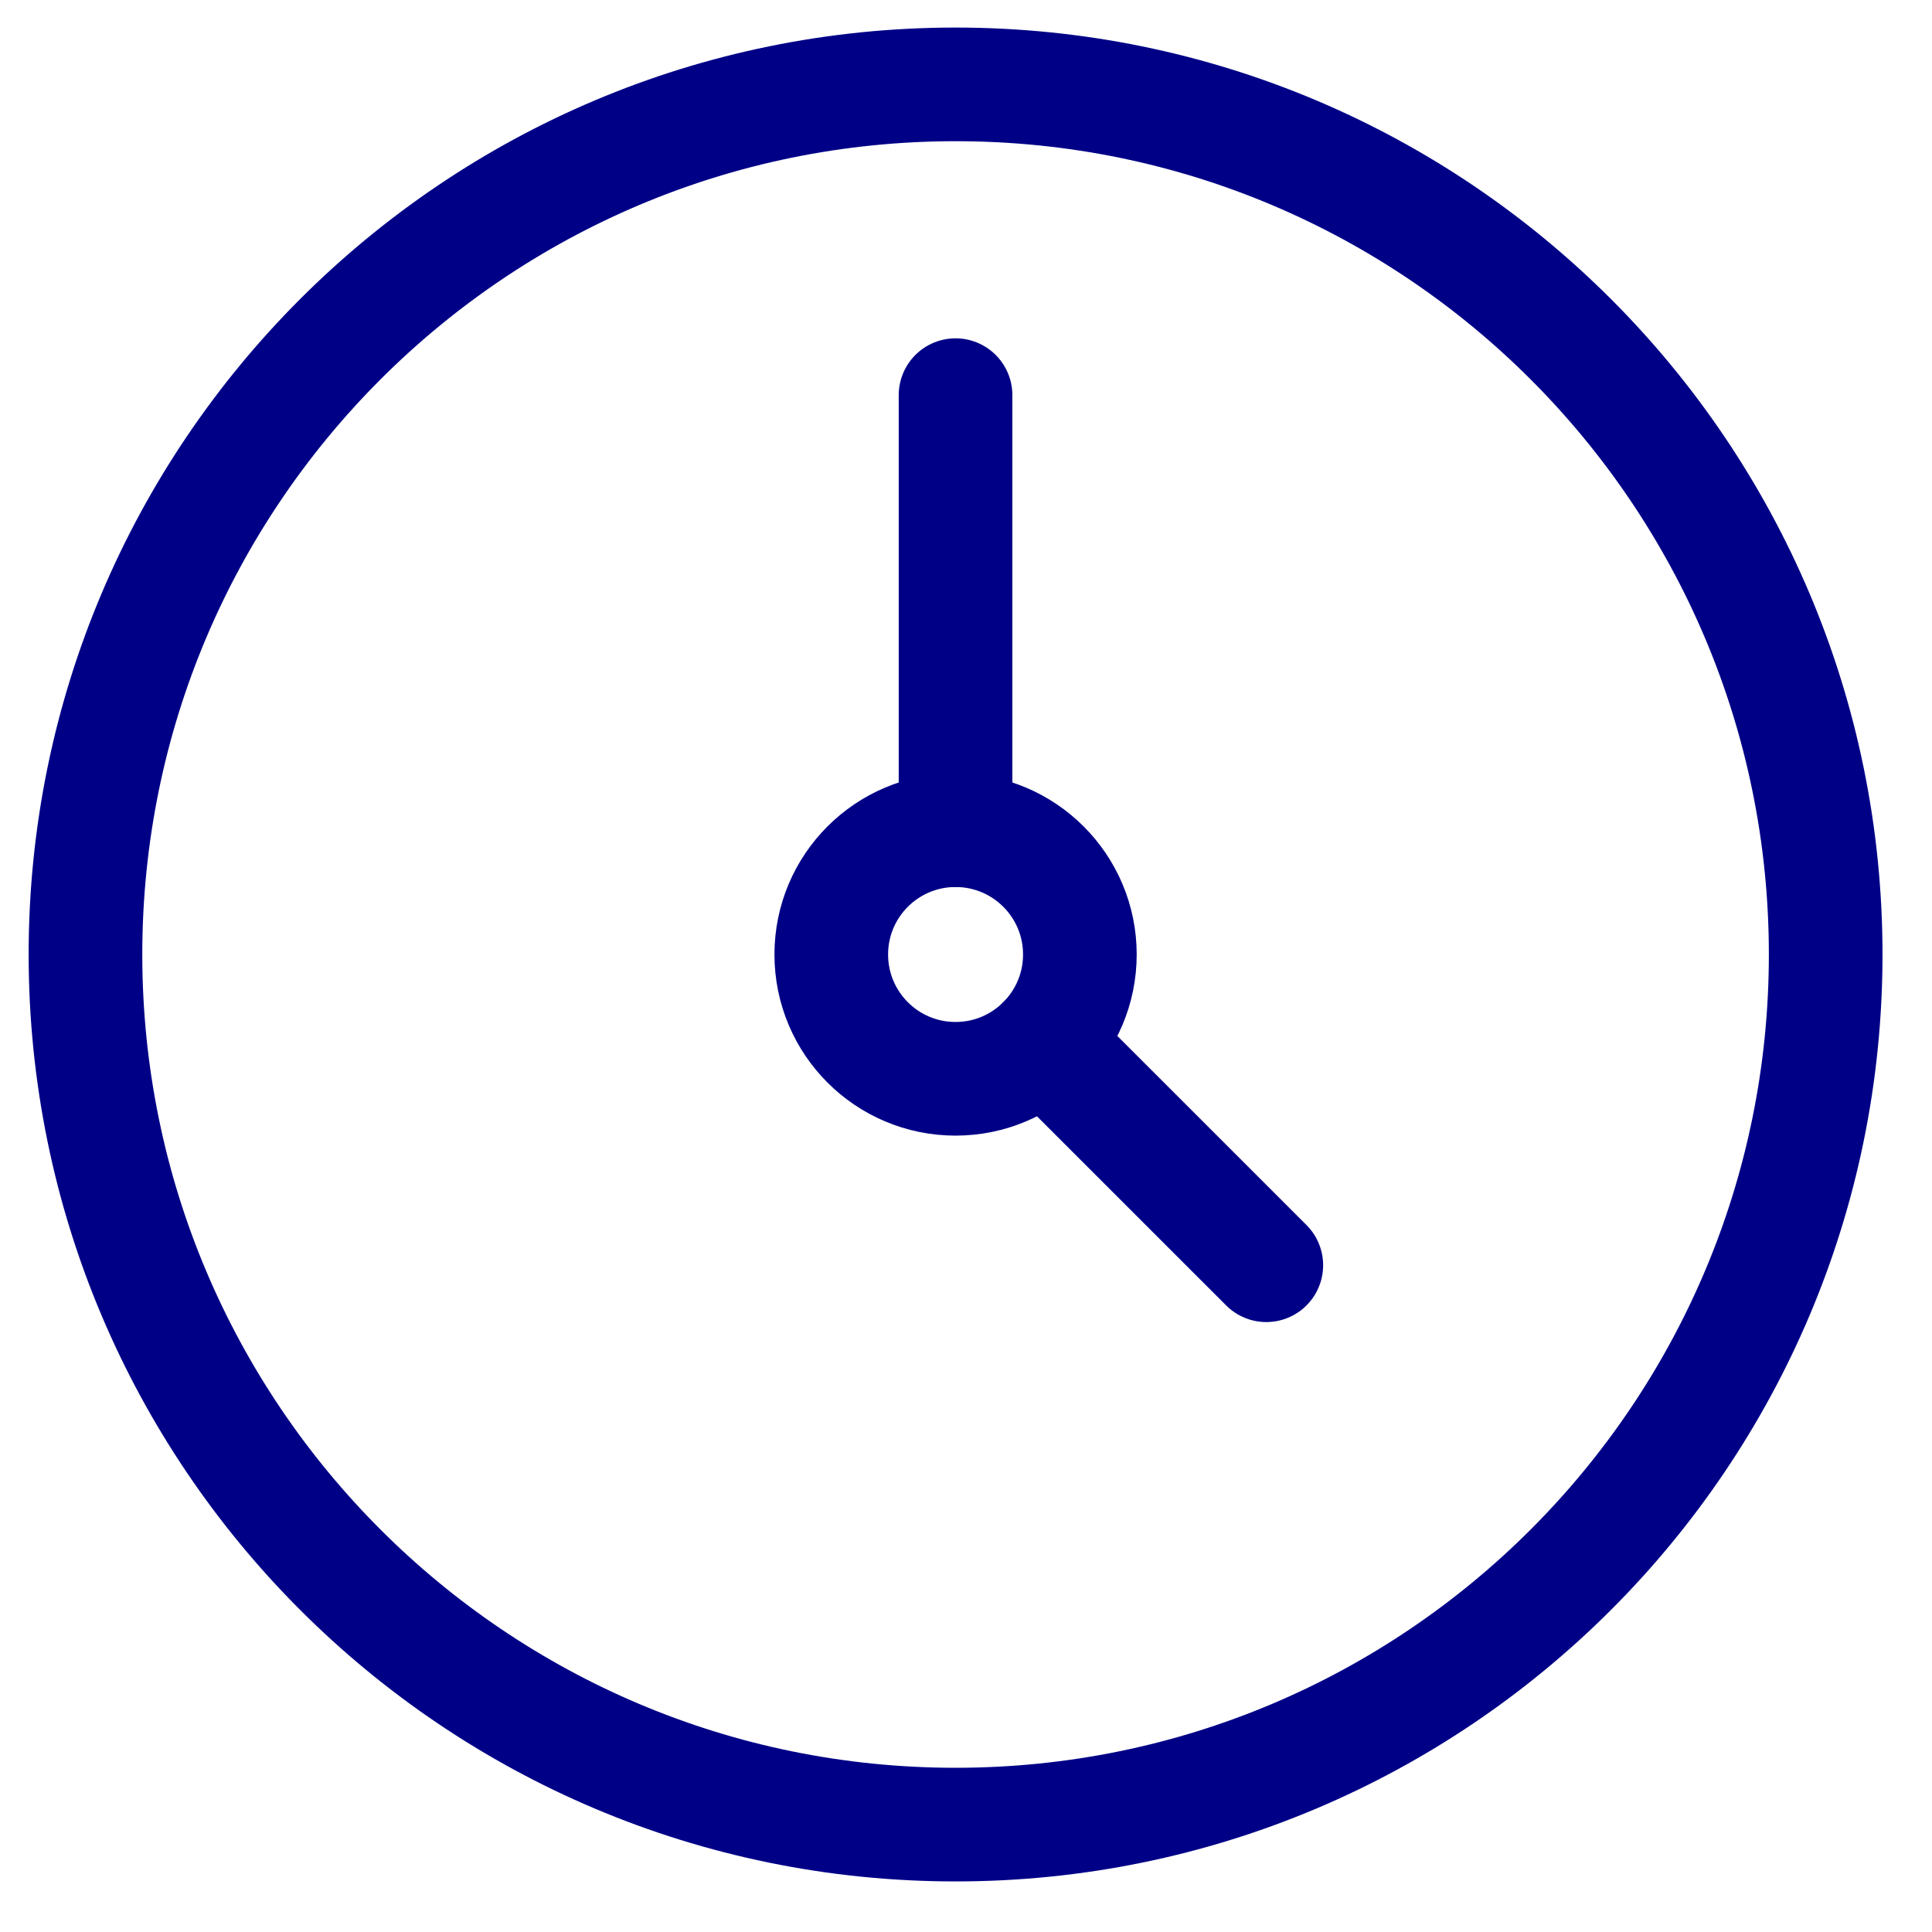 <svg width="34" height="34" viewBox="0 0 34 34" fill="none" xmlns="http://www.w3.org/2000/svg">
<path d="M16.816 32.11C25.273 32.11 32.129 25.254 32.129 16.797C32.129 8.341 25.273 1.485 16.816 1.485C8.36 1.485 1.504 8.341 1.504 16.797C1.504 25.254 8.36 32.11 16.816 32.11Z" stroke="#000087" stroke-width="2" stroke-linecap="round" stroke-linejoin="round"/>
<path d="M16.816 18.985C18.024 18.985 19.004 18.006 19.004 16.797C19.004 15.589 18.024 14.61 16.816 14.61C15.608 14.61 14.629 15.589 14.629 16.797C14.629 18.006 15.608 18.985 16.816 18.985Z" stroke="#000087" stroke-width="2" stroke-linecap="round" stroke-linejoin="round"/>
<path d="M16.816 14.61V6.954" stroke="#000087" stroke-width="2" stroke-linecap="round" stroke-linejoin="round"/>
<path d="M18.363 18.345L22.285 22.266" stroke="#000087" stroke-width="2" stroke-linecap="round" stroke-linejoin="round"/>
</svg>
